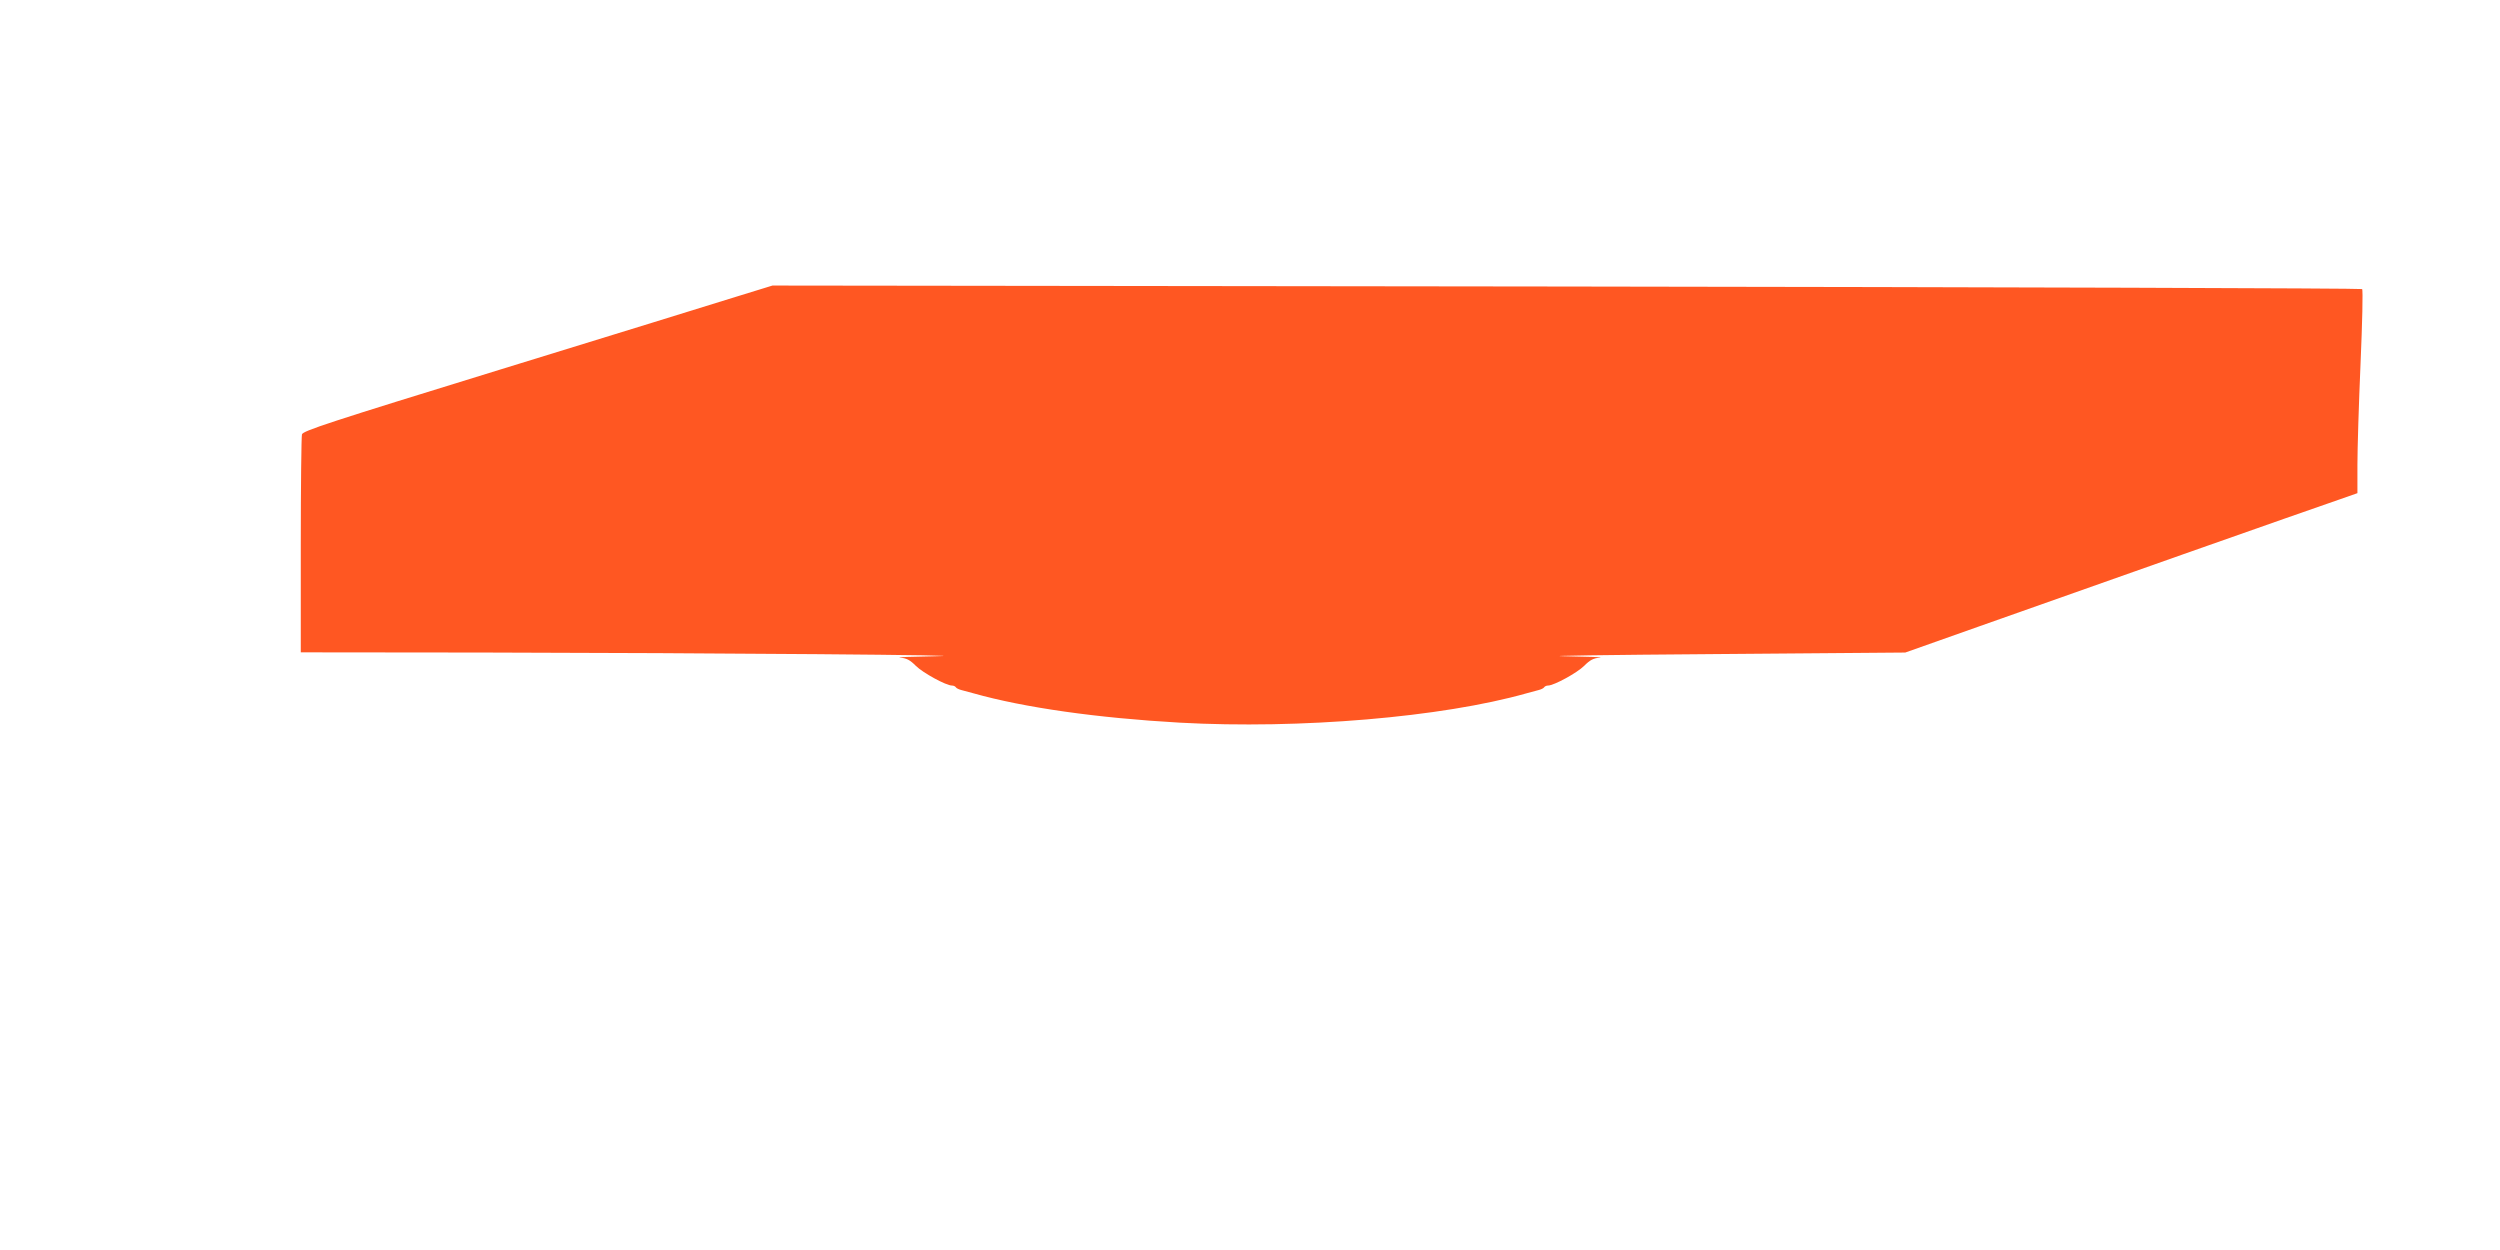 <?xml version="1.0" standalone="no"?>
<!DOCTYPE svg PUBLIC "-//W3C//DTD SVG 20010904//EN"
 "http://www.w3.org/TR/2001/REC-SVG-20010904/DTD/svg10.dtd">
<svg version="1.0" xmlns="http://www.w3.org/2000/svg"
 width="1280pt" height="640pt" viewBox="0 0 1280 640"
 preserveAspectRatio="xMidYMid meet">
<g transform="translate(0,640) scale(0.1,-0.1)"
fill="#ff5722" stroke="none">
<path d="M3770 4881 c-102 -32 -643 -199 -1202 -371 -887 -273 -1017 -316
-1022 -334 -3 -12 -6 -267 -6 -568 l0 -548 943 -1 c1166 -2 2611 -14 2307 -19
-124 -2 -206 -5 -182 -7 34 -3 51 -12 81 -42 36 -36 155 -101 185 -101 8 0 17
-4 20 -9 3 -5 16 -11 28 -14 13 -3 41 -11 63 -17 259 -73 632 -126 1055 -150
616 -34 1344 28 1775 150 22 6 50 14 63 17 12 3 25 9 28 14 3 5 12 9 20 9 30
0 149 65 185 101 30 30 47 39 81 42 24 2 -58 5 -182 7 -124 2 218 7 760 11
l985 8 370 131 c476 169 1721 608 1848 651 l97 34 0 145 c0 80 7 313 16 518 9
211 13 377 8 382 -5 4 -1838 10 -4074 13 l-4065 5 -185 -57z"/>
</g>
</svg>
